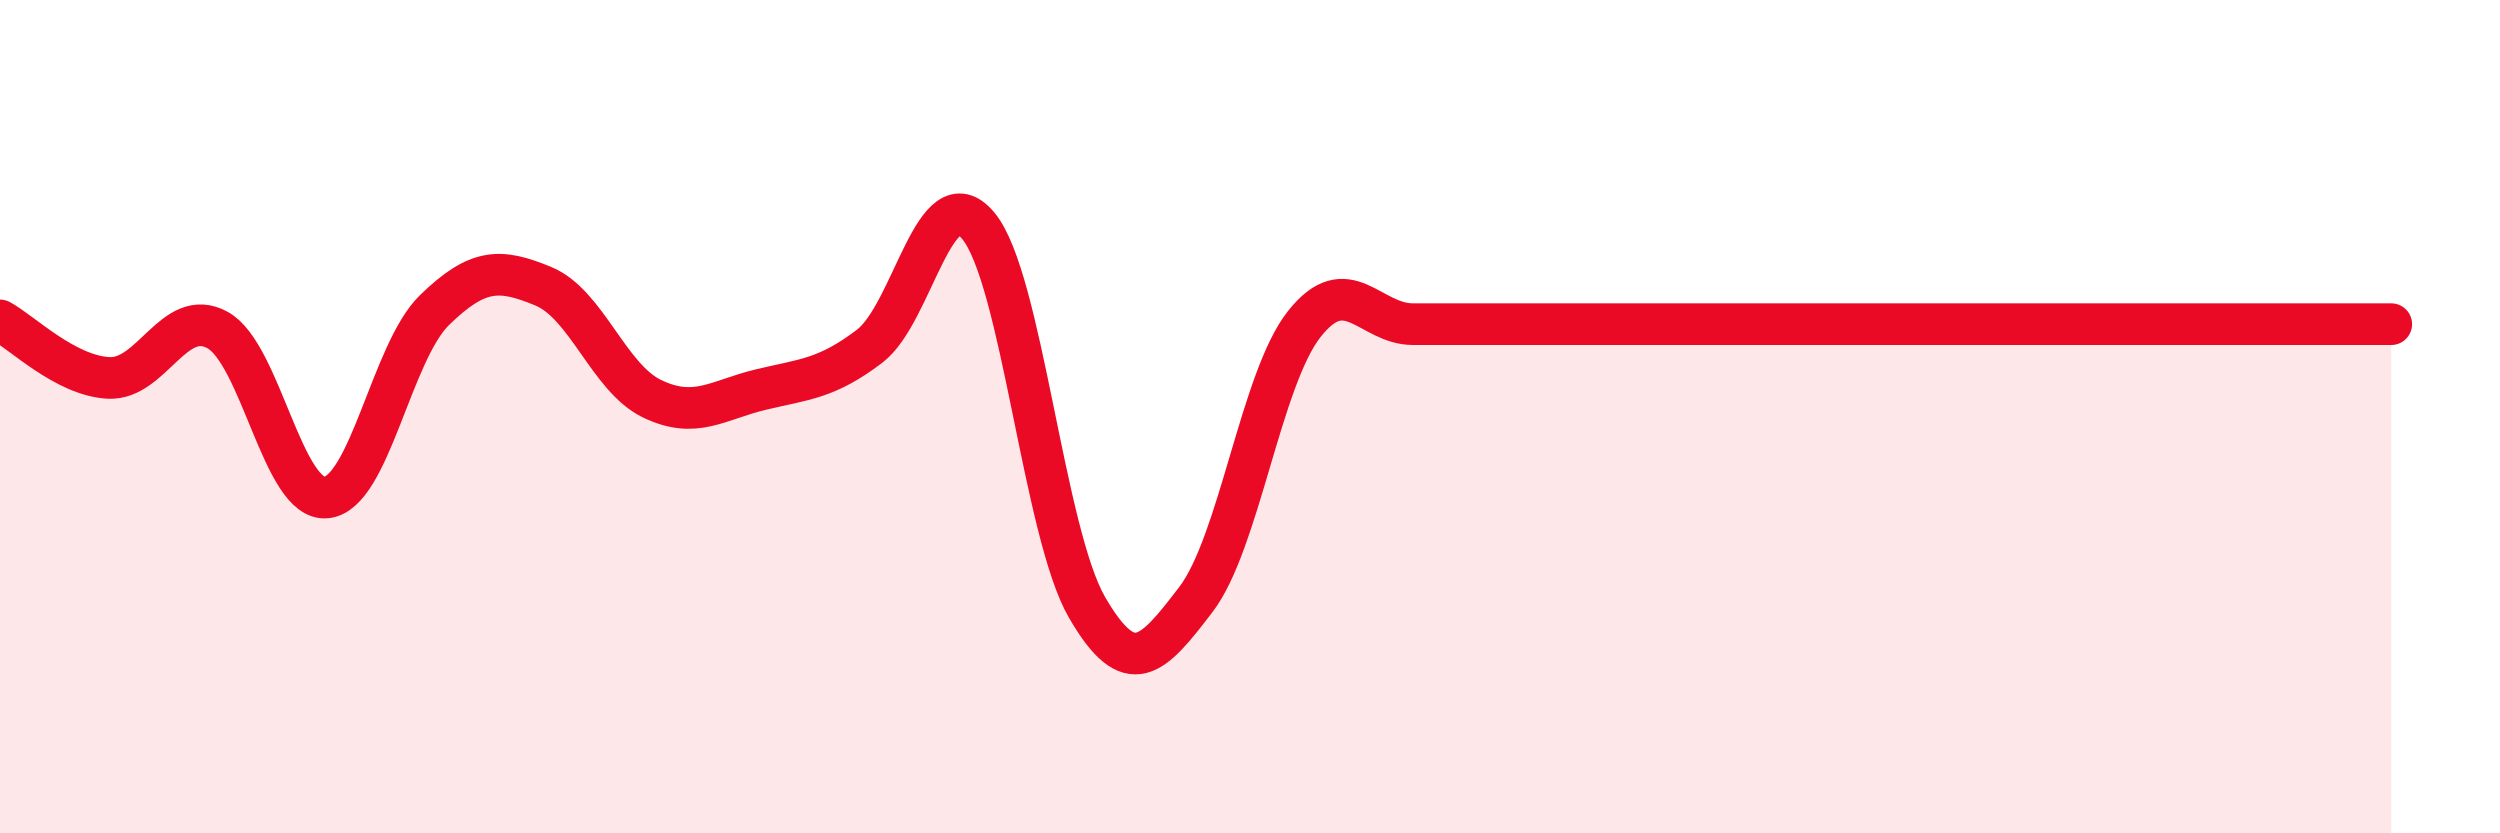 
    <svg width="60" height="20" viewBox="0 0 60 20" xmlns="http://www.w3.org/2000/svg">
      <path
        d="M 0,7.69 C 0.52,7.97 1.57,9.02 2.61,9.07 C 3.65,9.12 4.18,7.35 5.22,7.92 C 6.26,8.49 6.79,12.04 7.83,11.94 C 8.87,11.84 9.39,8.45 10.43,7.44 C 11.47,6.43 12,6.44 13.04,6.87 C 14.08,7.3 14.61,9.07 15.65,9.57 C 16.69,10.07 17.22,9.6 18.26,9.35 C 19.3,9.1 19.83,9.1 20.87,8.31 C 21.91,7.52 22.44,4.17 23.48,5.42 C 24.52,6.67 25.05,12.79 26.09,14.58 C 27.13,16.37 27.66,15.75 28.7,14.39 C 29.74,13.03 30.26,9.1 31.3,7.78 C 32.34,6.46 32.87,7.78 33.91,7.78 C 34.95,7.78 35.48,7.78 36.52,7.78 C 37.56,7.78 38.09,7.78 39.13,7.78 C 40.17,7.78 40.7,7.78 41.74,7.78 C 42.78,7.78 43.31,7.78 44.35,7.78 C 45.39,7.78 45.92,7.78 46.96,7.78 C 48,7.78 48.53,7.78 49.57,7.78 C 50.61,7.78 51.13,7.78 52.17,7.78 C 53.21,7.78 53.74,7.78 54.78,7.78 C 55.82,7.78 56.87,7.78 57.39,7.78L57.39 20L0 20Z"
        fill="#EB0A25"
        opacity="0.1"
        stroke-linecap="round"
        stroke-linejoin="round"
      />
      <path
        d="M 0,7.69 C 0.52,7.97 1.57,9.02 2.61,9.07 C 3.65,9.12 4.18,7.35 5.22,7.92 C 6.26,8.49 6.79,12.04 7.83,11.94 C 8.87,11.84 9.39,8.45 10.43,7.44 C 11.47,6.43 12,6.44 13.04,6.87 C 14.08,7.3 14.61,9.07 15.65,9.57 C 16.69,10.07 17.22,9.6 18.26,9.35 C 19.3,9.1 19.83,9.1 20.87,8.31 C 21.91,7.52 22.44,4.17 23.48,5.42 C 24.52,6.67 25.05,12.79 26.09,14.58 C 27.13,16.37 27.66,15.75 28.7,14.39 C 29.74,13.03 30.26,9.1 31.3,7.78 C 32.34,6.46 32.87,7.78 33.91,7.78 C 34.95,7.78 35.48,7.78 36.52,7.78 C 37.56,7.78 38.09,7.78 39.13,7.78 C 40.17,7.78 40.7,7.78 41.74,7.78 C 42.78,7.78 43.31,7.78 44.35,7.78 C 45.39,7.78 45.92,7.78 46.96,7.78 C 48,7.78 48.53,7.78 49.57,7.78 C 50.61,7.78 51.13,7.78 52.17,7.78 C 53.21,7.78 53.74,7.78 54.78,7.78 C 55.82,7.78 56.87,7.78 57.39,7.78"
        stroke="#EB0A25"
        stroke-width="1"
        fill="none"
        stroke-linecap="round"
        stroke-linejoin="round"
      />
    </svg>
  